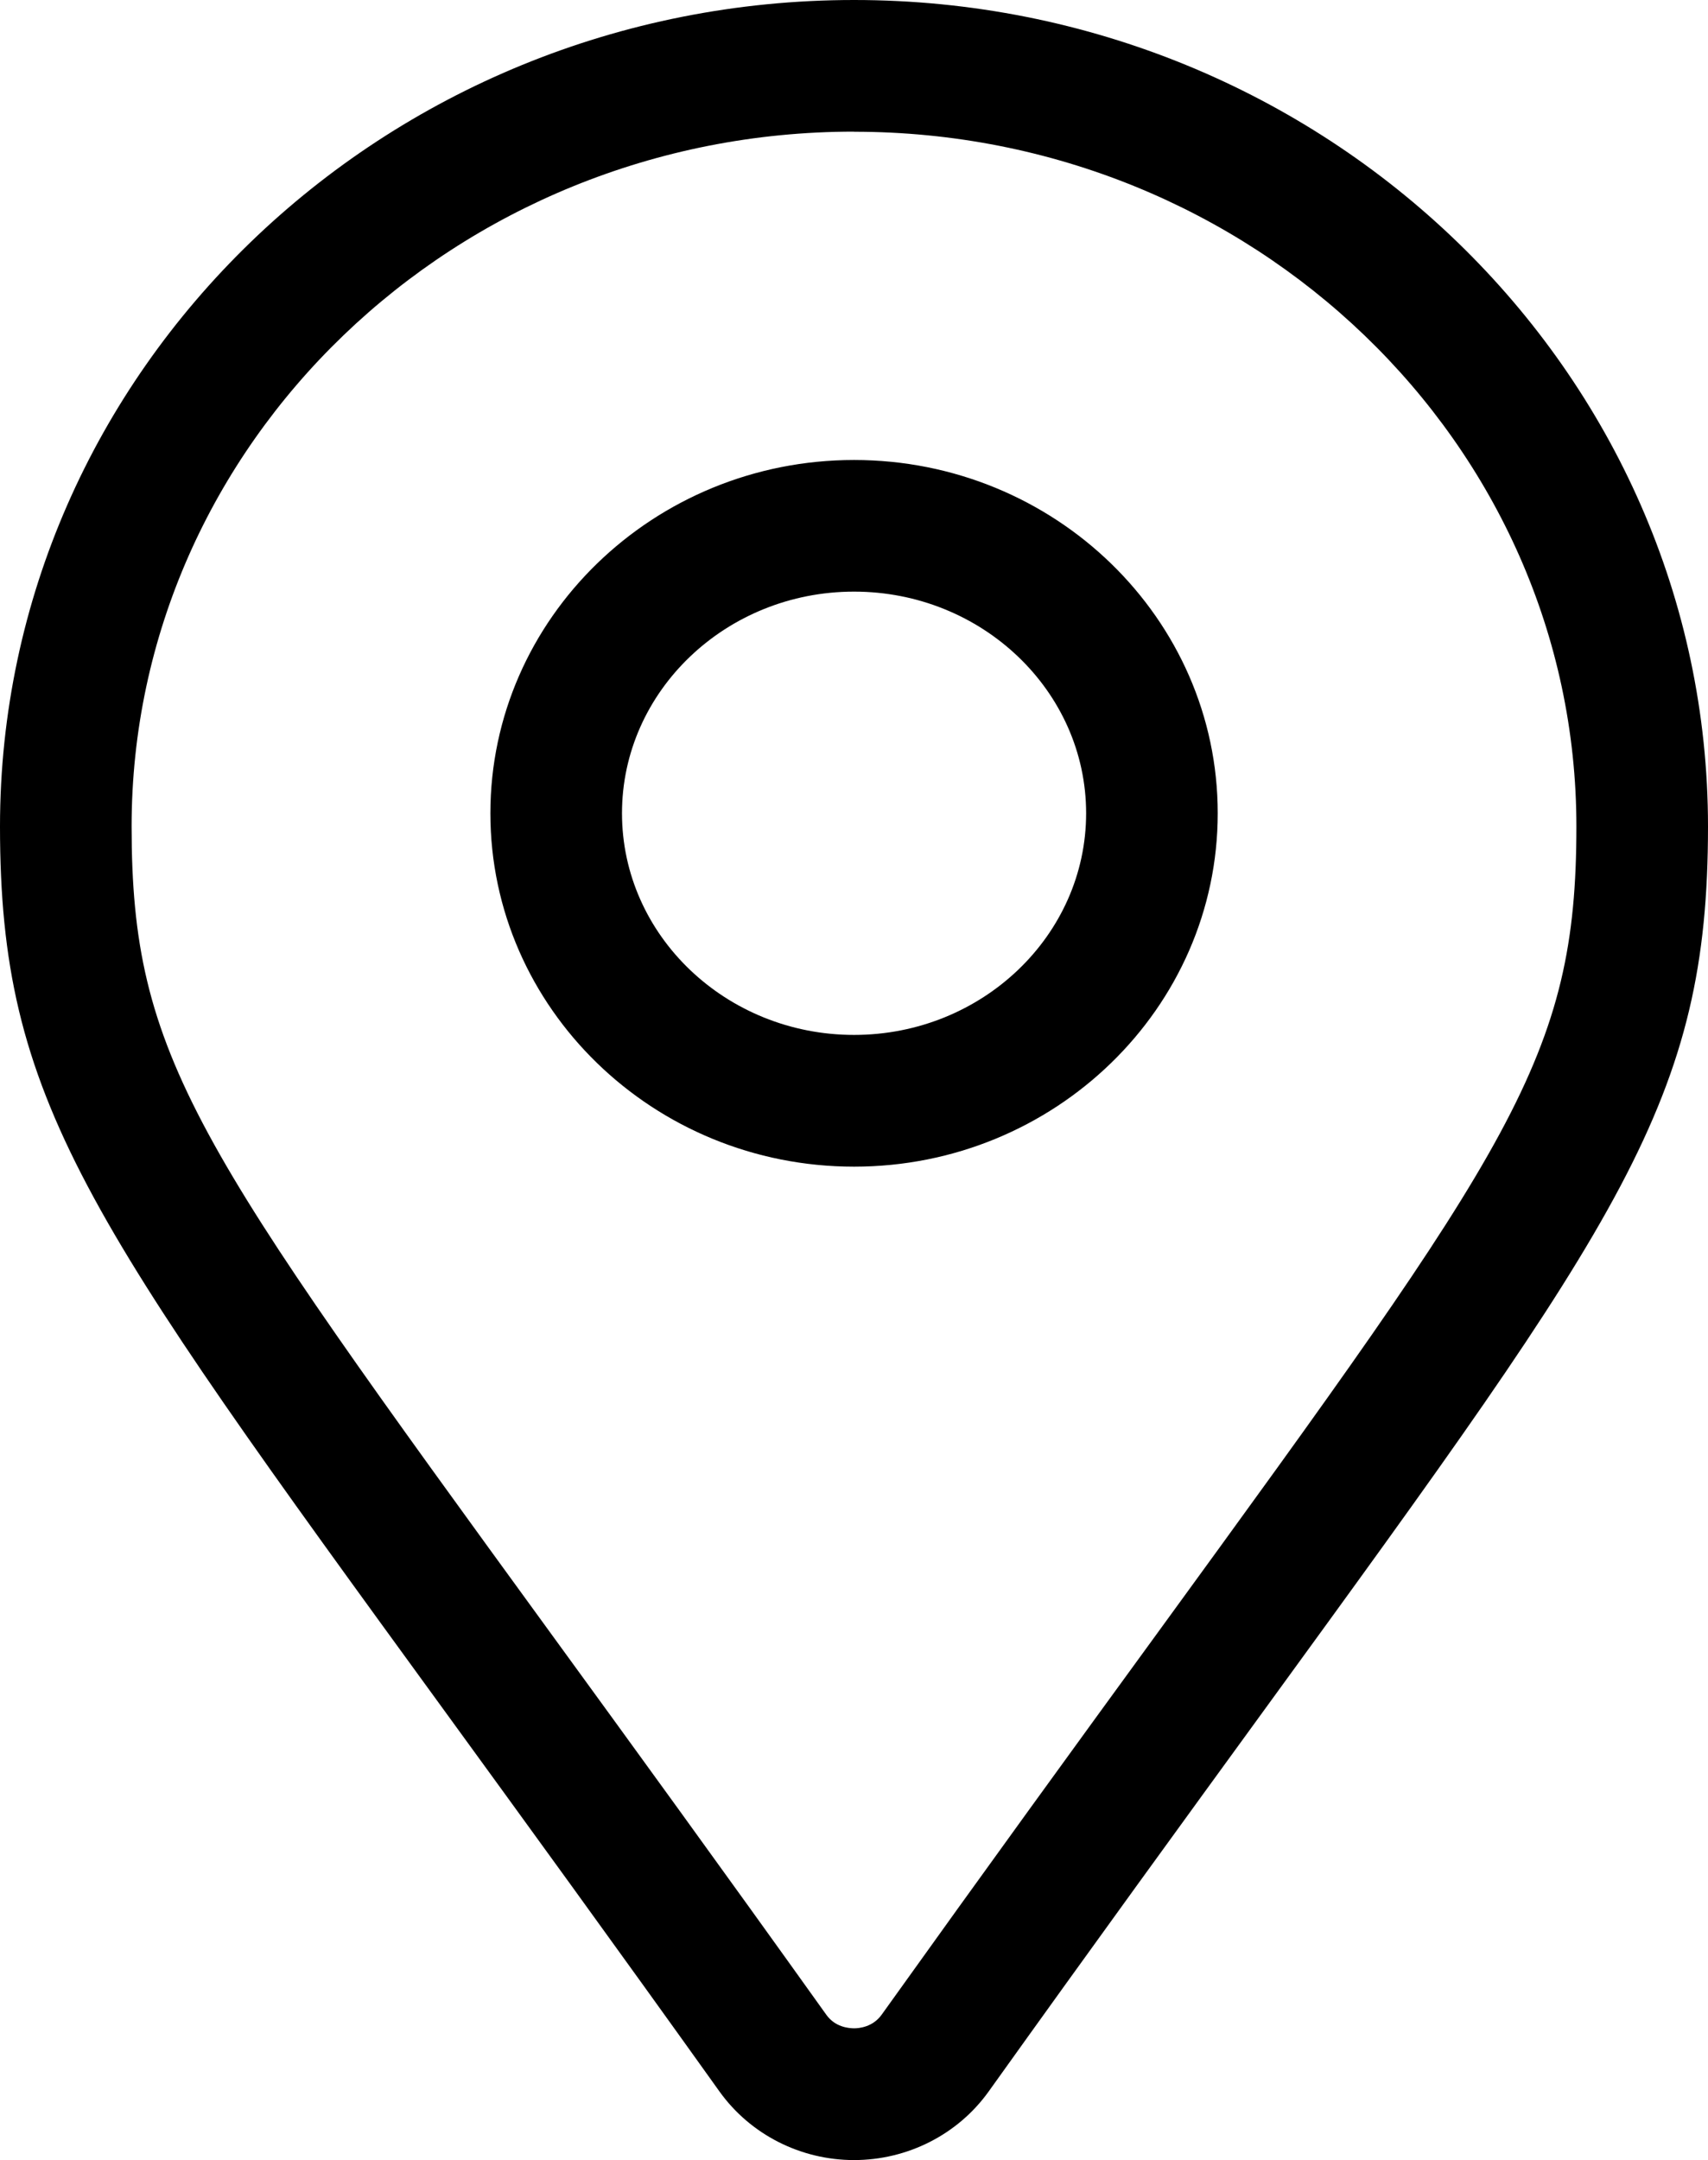 <svg xmlns="http://www.w3.org/2000/svg" id="Ebene_1" data-name="Ebene 1" viewBox="0 0 153.53 194.13"><path class="cls-1" d="M76.77,194.13h0c-4.81,0-9.32-2.3-12.08-6.14-9.55-13.36-17.59-24.41-24.68-34.16C7.68,109.4,0,98.85,0,74.28,0,33.32,34.44,0,76.77,0s76.76,33.32,76.76,74.28c0,24.57-7.68,35.13-39.99,79.54-7.09,9.75-15.13,20.8-24.68,34.16-2.77,3.86-7.29,6.15-12.1,6.15ZM76.77,11.83c-35.81,0-64.94,28.01-64.94,62.44,0,20.73,5.76,28.64,37.73,72.59,7.11,9.77,15.16,20.84,24.73,34.23.78,1.08,1.96,1.19,2.47,1.2.48,0,1.69-.12,2.48-1.21,9.57-13.38,17.62-24.46,24.73-34.22,31.97-43.94,37.73-51.86,37.73-72.58,0-34.43-29.13-62.44-64.93-62.44ZM76.77,104.85c-18.03,0-32.69-14.25-32.69-31.76s14.67-31.75,32.69-31.75,32.69,14.24,32.69,31.75-14.67,31.76-32.69,31.76ZM76.77,53.17c-11.5,0-20.86,8.94-20.86,19.92s9.36,19.92,20.86,19.92,20.86-8.94,20.86-19.92-9.36-19.92-20.86-19.92Z"></path></svg>